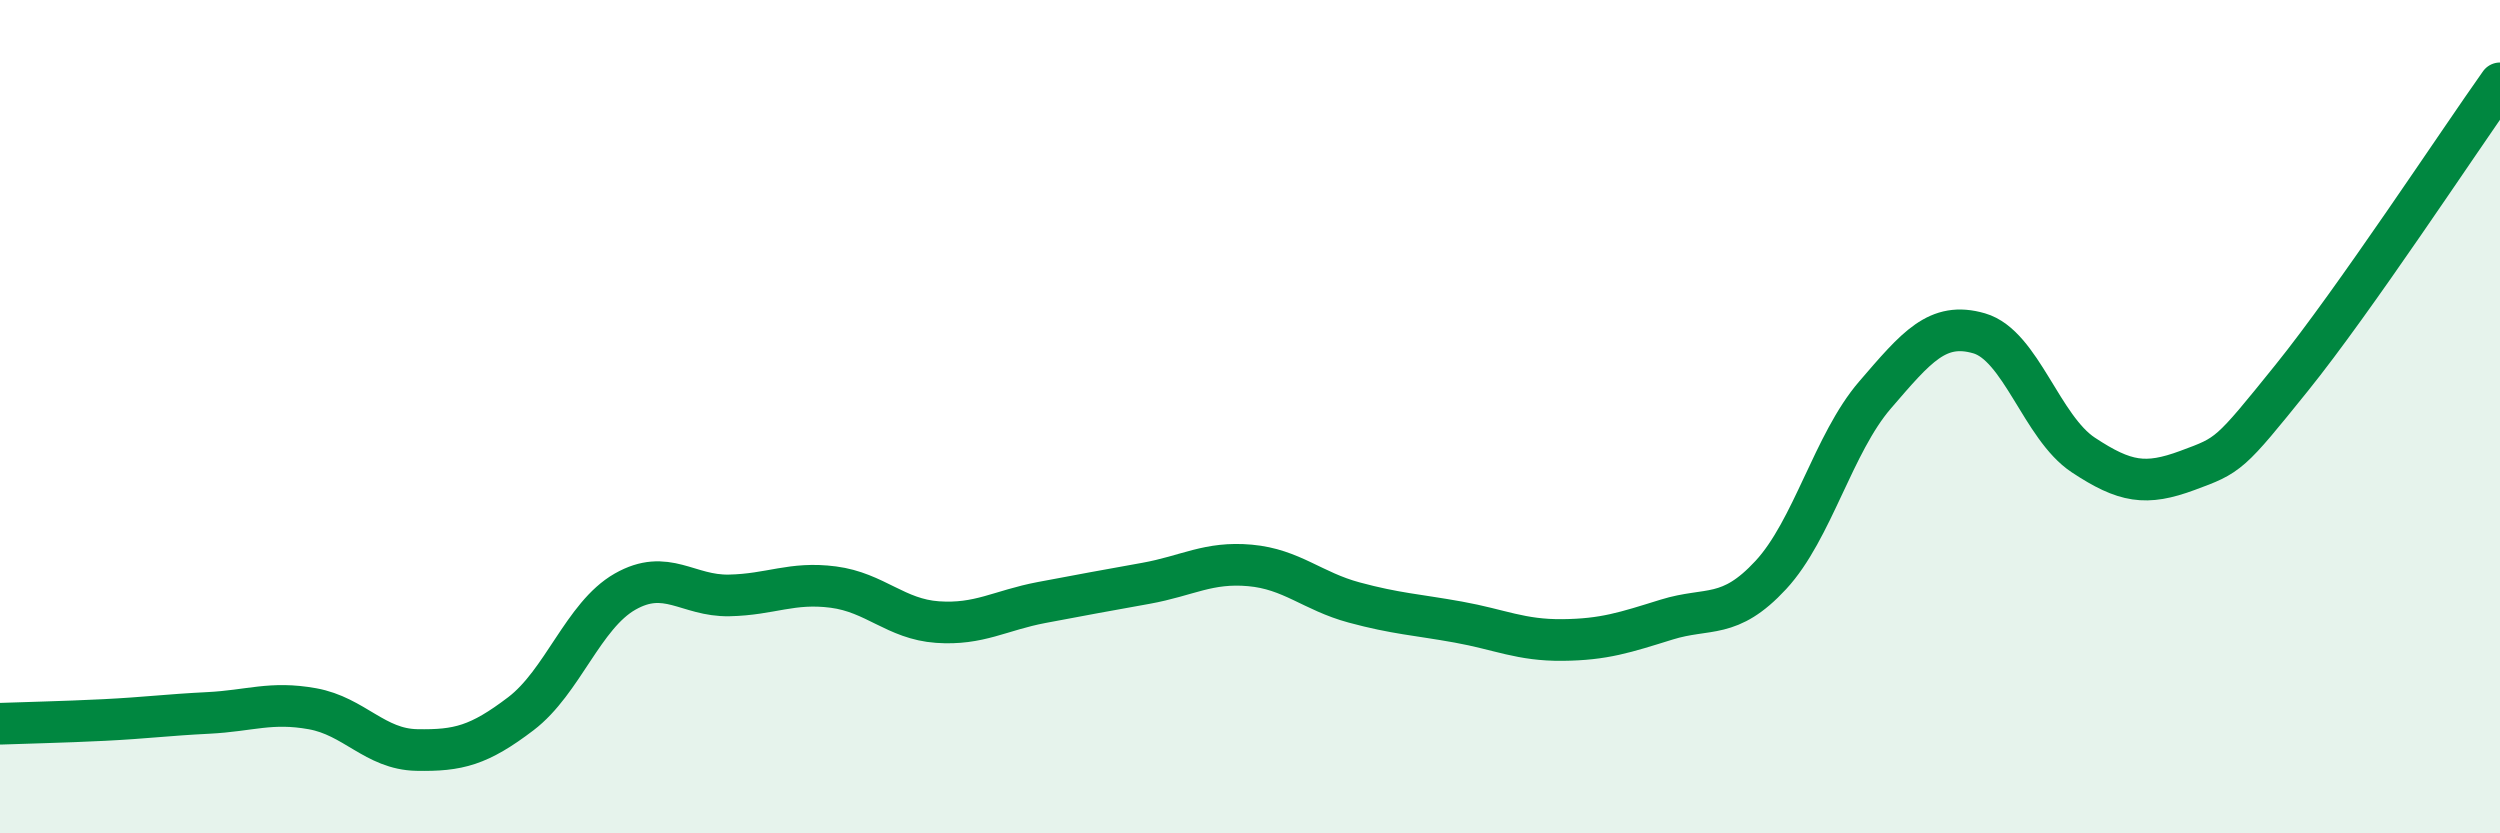 
    <svg width="60" height="20" viewBox="0 0 60 20" xmlns="http://www.w3.org/2000/svg">
      <path
        d="M 0,17.37 C 0.5,17.35 1.5,17.33 2.5,17.28 C 3.5,17.23 4,17.16 5,17.11 C 6,17.06 6.5,16.83 7.5,17.01 C 8.5,17.19 9,17.98 10,18 C 11,18.02 11.5,17.89 12.5,17.13 C 13.5,16.37 14,14.77 15,14.2 C 16,13.63 16.5,14.31 17.5,14.29 C 18.5,14.27 19,13.96 20,14.09 C 21,14.22 21.5,14.86 22.5,14.93 C 23.5,15 24,14.65 25,14.46 C 26,14.27 26.5,14.18 27.5,14 C 28.5,13.82 29,13.48 30,13.57 C 31,13.66 31.5,14.19 32.5,14.46 C 33.5,14.73 34,14.75 35,14.93 C 36,15.11 36.5,15.37 37.5,15.36 C 38.5,15.35 39,15.18 40,14.87 C 41,14.56 41.5,14.88 42.5,13.8 C 43.5,12.72 44,10.64 45,9.48 C 46,8.32 46.5,7.71 47.5,8 C 48.5,8.29 49,10.26 50,10.92 C 51,11.58 51.5,11.66 52.5,11.29 C 53.5,10.92 53.5,10.93 55,9.07 C 56.5,7.21 59,3.41 60,2L60 20L0 20Z"
        fill="#008740"
        opacity="0.1"
        stroke-linecap="round"
        stroke-linejoin="round"
      />
      <path
        d="M 0,17.37 C 0.5,17.35 1.5,17.33 2.5,17.28 C 3.5,17.23 4,17.16 5,17.11 C 6,17.06 6.5,16.83 7.5,17.01 C 8.5,17.19 9,17.98 10,18 C 11,18.02 11.5,17.89 12.5,17.13 C 13.5,16.37 14,14.77 15,14.2 C 16,13.63 16.5,14.31 17.5,14.29 C 18.5,14.27 19,13.96 20,14.09 C 21,14.22 21.5,14.86 22.5,14.93 C 23.5,15 24,14.65 25,14.46 C 26,14.27 26.5,14.18 27.5,14 C 28.5,13.82 29,13.48 30,13.57 C 31,13.66 31.5,14.19 32.5,14.46 C 33.5,14.73 34,14.75 35,14.93 C 36,15.11 36.5,15.37 37.5,15.36 C 38.5,15.35 39,15.18 40,14.87 C 41,14.56 41.5,14.88 42.5,13.8 C 43.5,12.72 44,10.64 45,9.48 C 46,8.32 46.5,7.71 47.5,8 C 48.5,8.29 49,10.26 50,10.92 C 51,11.58 51.5,11.66 52.5,11.29 C 53.5,10.92 53.5,10.93 55,9.07 C 56.5,7.21 59,3.41 60,2"
        stroke="#008740"
        stroke-width="1"
        fill="none"
        stroke-linecap="round"
        stroke-linejoin="round"
      />
    </svg>
  